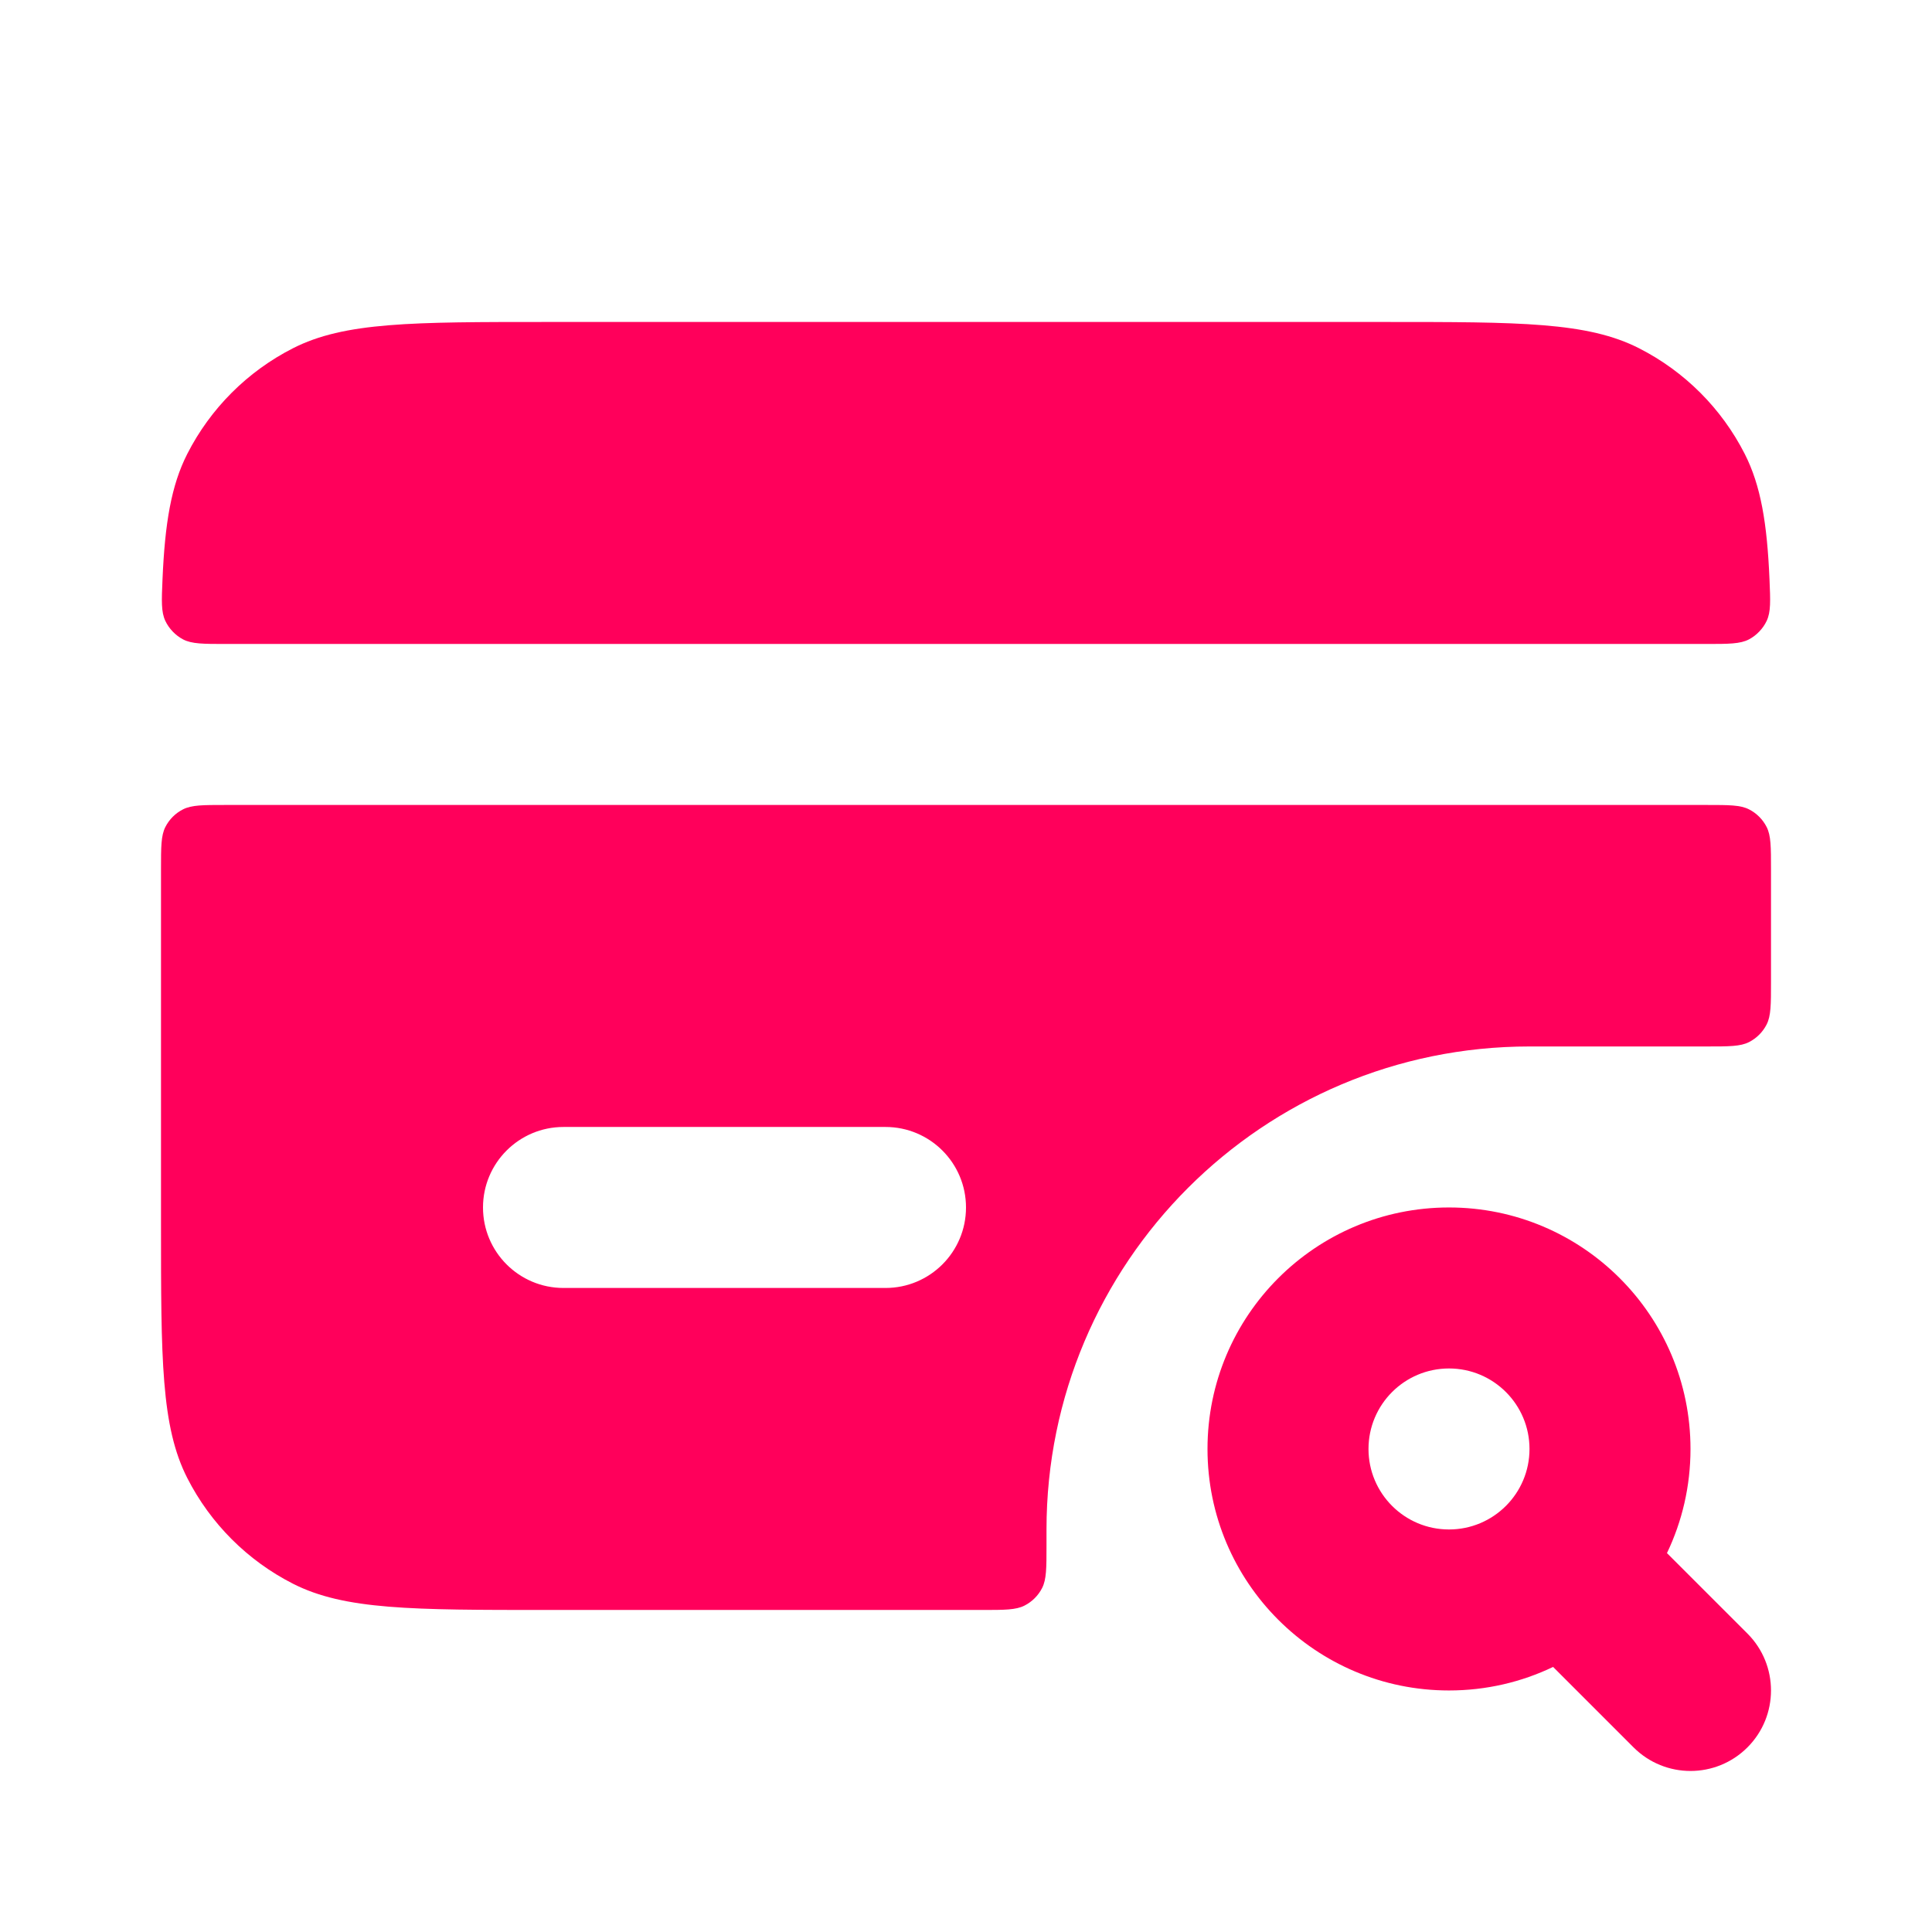 <svg width="60" height="60" viewBox="0 0 60 60" fill="none" xmlns="http://www.w3.org/2000/svg">
<path fill-rule="evenodd" clip-rule="evenodd" d="M7.018 19.999C6.31 19.999 5.956 19.999 5.683 19.856C5.449 19.732 5.248 19.523 5.135 19.283C5.003 19.004 5.018 18.664 5.047 17.985C5.122 16.253 5.315 15.08 5.817 14.094C6.537 12.683 7.684 11.536 9.095 10.817C10.699 9.999 12.8 9.999 17 9.999H43C47.2 9.999 49.301 9.999 50.905 10.817C52.316 11.536 53.464 12.683 54.183 14.094C54.685 15.08 54.879 16.253 54.953 17.985C54.982 18.664 54.997 19.004 54.865 19.283C54.752 19.523 54.551 19.732 54.317 19.856C54.044 19.999 53.69 19.999 52.982 19.999H7.018ZM5 26.999C5 26.299 5 25.949 5.136 25.682C5.256 25.447 5.447 25.255 5.683 25.136C5.95 24.999 6.3 24.999 7 24.999H53C53.7 24.999 54.05 24.999 54.318 25.136C54.553 25.255 54.744 25.447 54.864 25.682C55 25.949 55 26.299 55 26.999V30.499C55 31.199 55 31.549 54.864 31.817C54.744 32.052 54.553 32.243 54.318 32.363C54.05 32.499 53.7 32.499 53 32.499H47.5C39.216 32.499 32.5 39.215 32.5 47.499V47.999C32.5 48.699 32.5 49.049 32.364 49.317C32.244 49.552 32.053 49.743 31.817 49.863C31.55 49.999 31.2 49.999 30.5 49.999H17C12.8 49.999 10.699 49.999 9.095 49.182C7.684 48.463 6.537 47.315 5.817 45.904C5 44.3 5 42.2 5 37.999V26.999ZM17.5 34.999C16.119 34.999 15 36.119 15 37.499C15 38.88 16.119 39.999 17.5 39.999H27.5C28.881 39.999 30 38.88 30 37.499C30 36.119 28.881 34.999 27.5 34.999H17.5ZM42.5 44.999C42.5 43.619 43.619 42.499 45 42.499C46.381 42.499 47.5 43.619 47.5 44.999C47.5 46.38 46.381 47.499 45 47.499C43.619 47.499 42.5 46.38 42.5 44.999ZM45 37.499C40.858 37.499 37.5 40.857 37.5 44.999C37.5 49.141 40.858 52.499 45 52.499C46.158 52.499 47.254 52.237 48.233 51.768L50.732 54.267C51.709 55.243 53.291 55.243 54.268 54.267C55.244 53.291 55.244 51.708 54.268 50.731L51.769 48.233C52.238 47.254 52.5 46.157 52.5 44.999C52.5 40.857 49.142 37.499 45 37.499Z" fill="#FF005B"/>
</svg>
